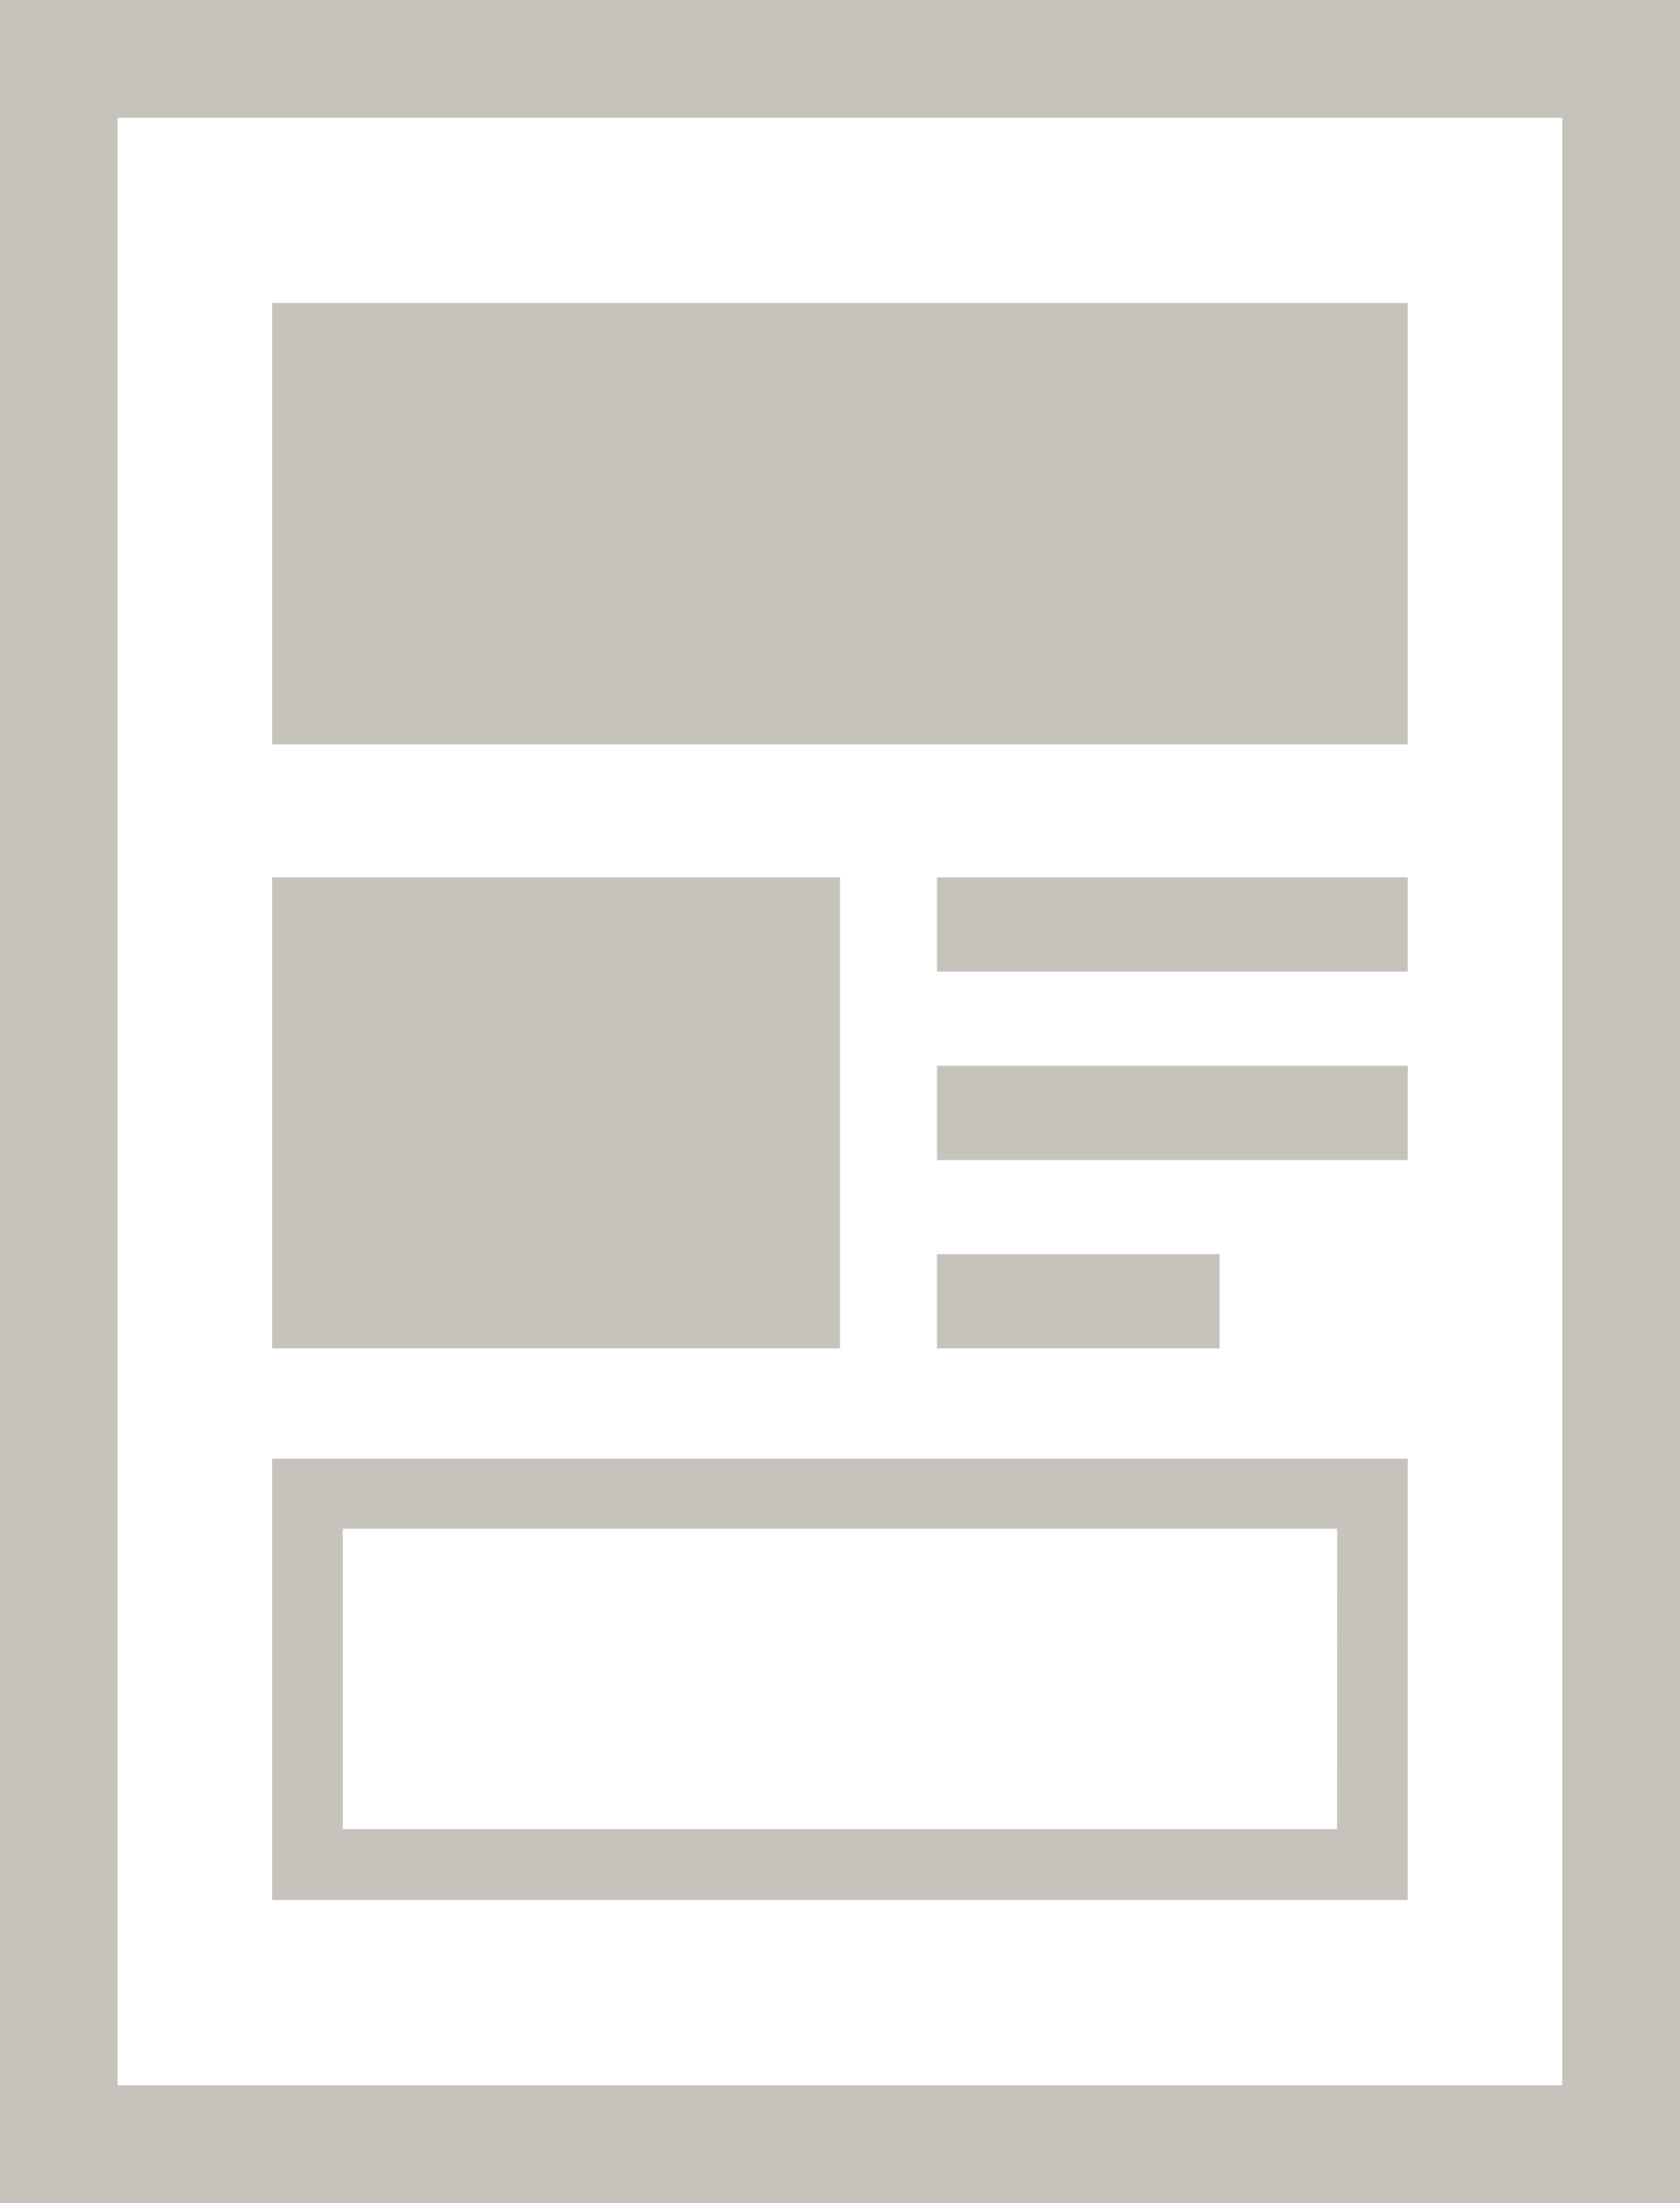 <svg id="グループ_18176" data-name="グループ 18176" xmlns="http://www.w3.org/2000/svg" width="16.789" height="22" viewBox="0 0 16.789 22">
  <path id="パス_45705" data-name="パス 45705" d="M1.176,1.176H15.612V20.824H1.176ZM0,22H16.789V0H0Z" fill="#c6c3bd"/>
  <rect id="長方形_30349" data-name="長方形 30349" width="11.348" height="4.407" transform="translate(2.72 3.026)" fill="#c6c3bd"/>
  <path id="パス_45706" data-name="パス 45706" d="M17.13,30.966H5.782v4.407H17.13Zm-.706,3.7H6.488v-3h9.937Z" transform="translate(-3.062 -16.399)" fill="#c6c3bd"/>
  <rect id="長方形_30350" data-name="長方形 30350" width="5.674" height="4.704" transform="translate(2.72 8.762)" fill="#c6c3bd"/>
  <rect id="長方形_30351" data-name="長方形 30351" width="4.704" height="0.941" transform="translate(9.364 10.644)" fill="#c6c3bd"/>
  <rect id="長方形_30352" data-name="長方形 30352" width="2.823" height="0.941" transform="translate(9.364 12.525)" fill="#c6c3bd"/>
  <rect id="長方形_30353" data-name="長方形 30353" width="4.704" height="0.941" transform="translate(9.364 8.762)" fill="#c6c3bd"/>
</svg>

